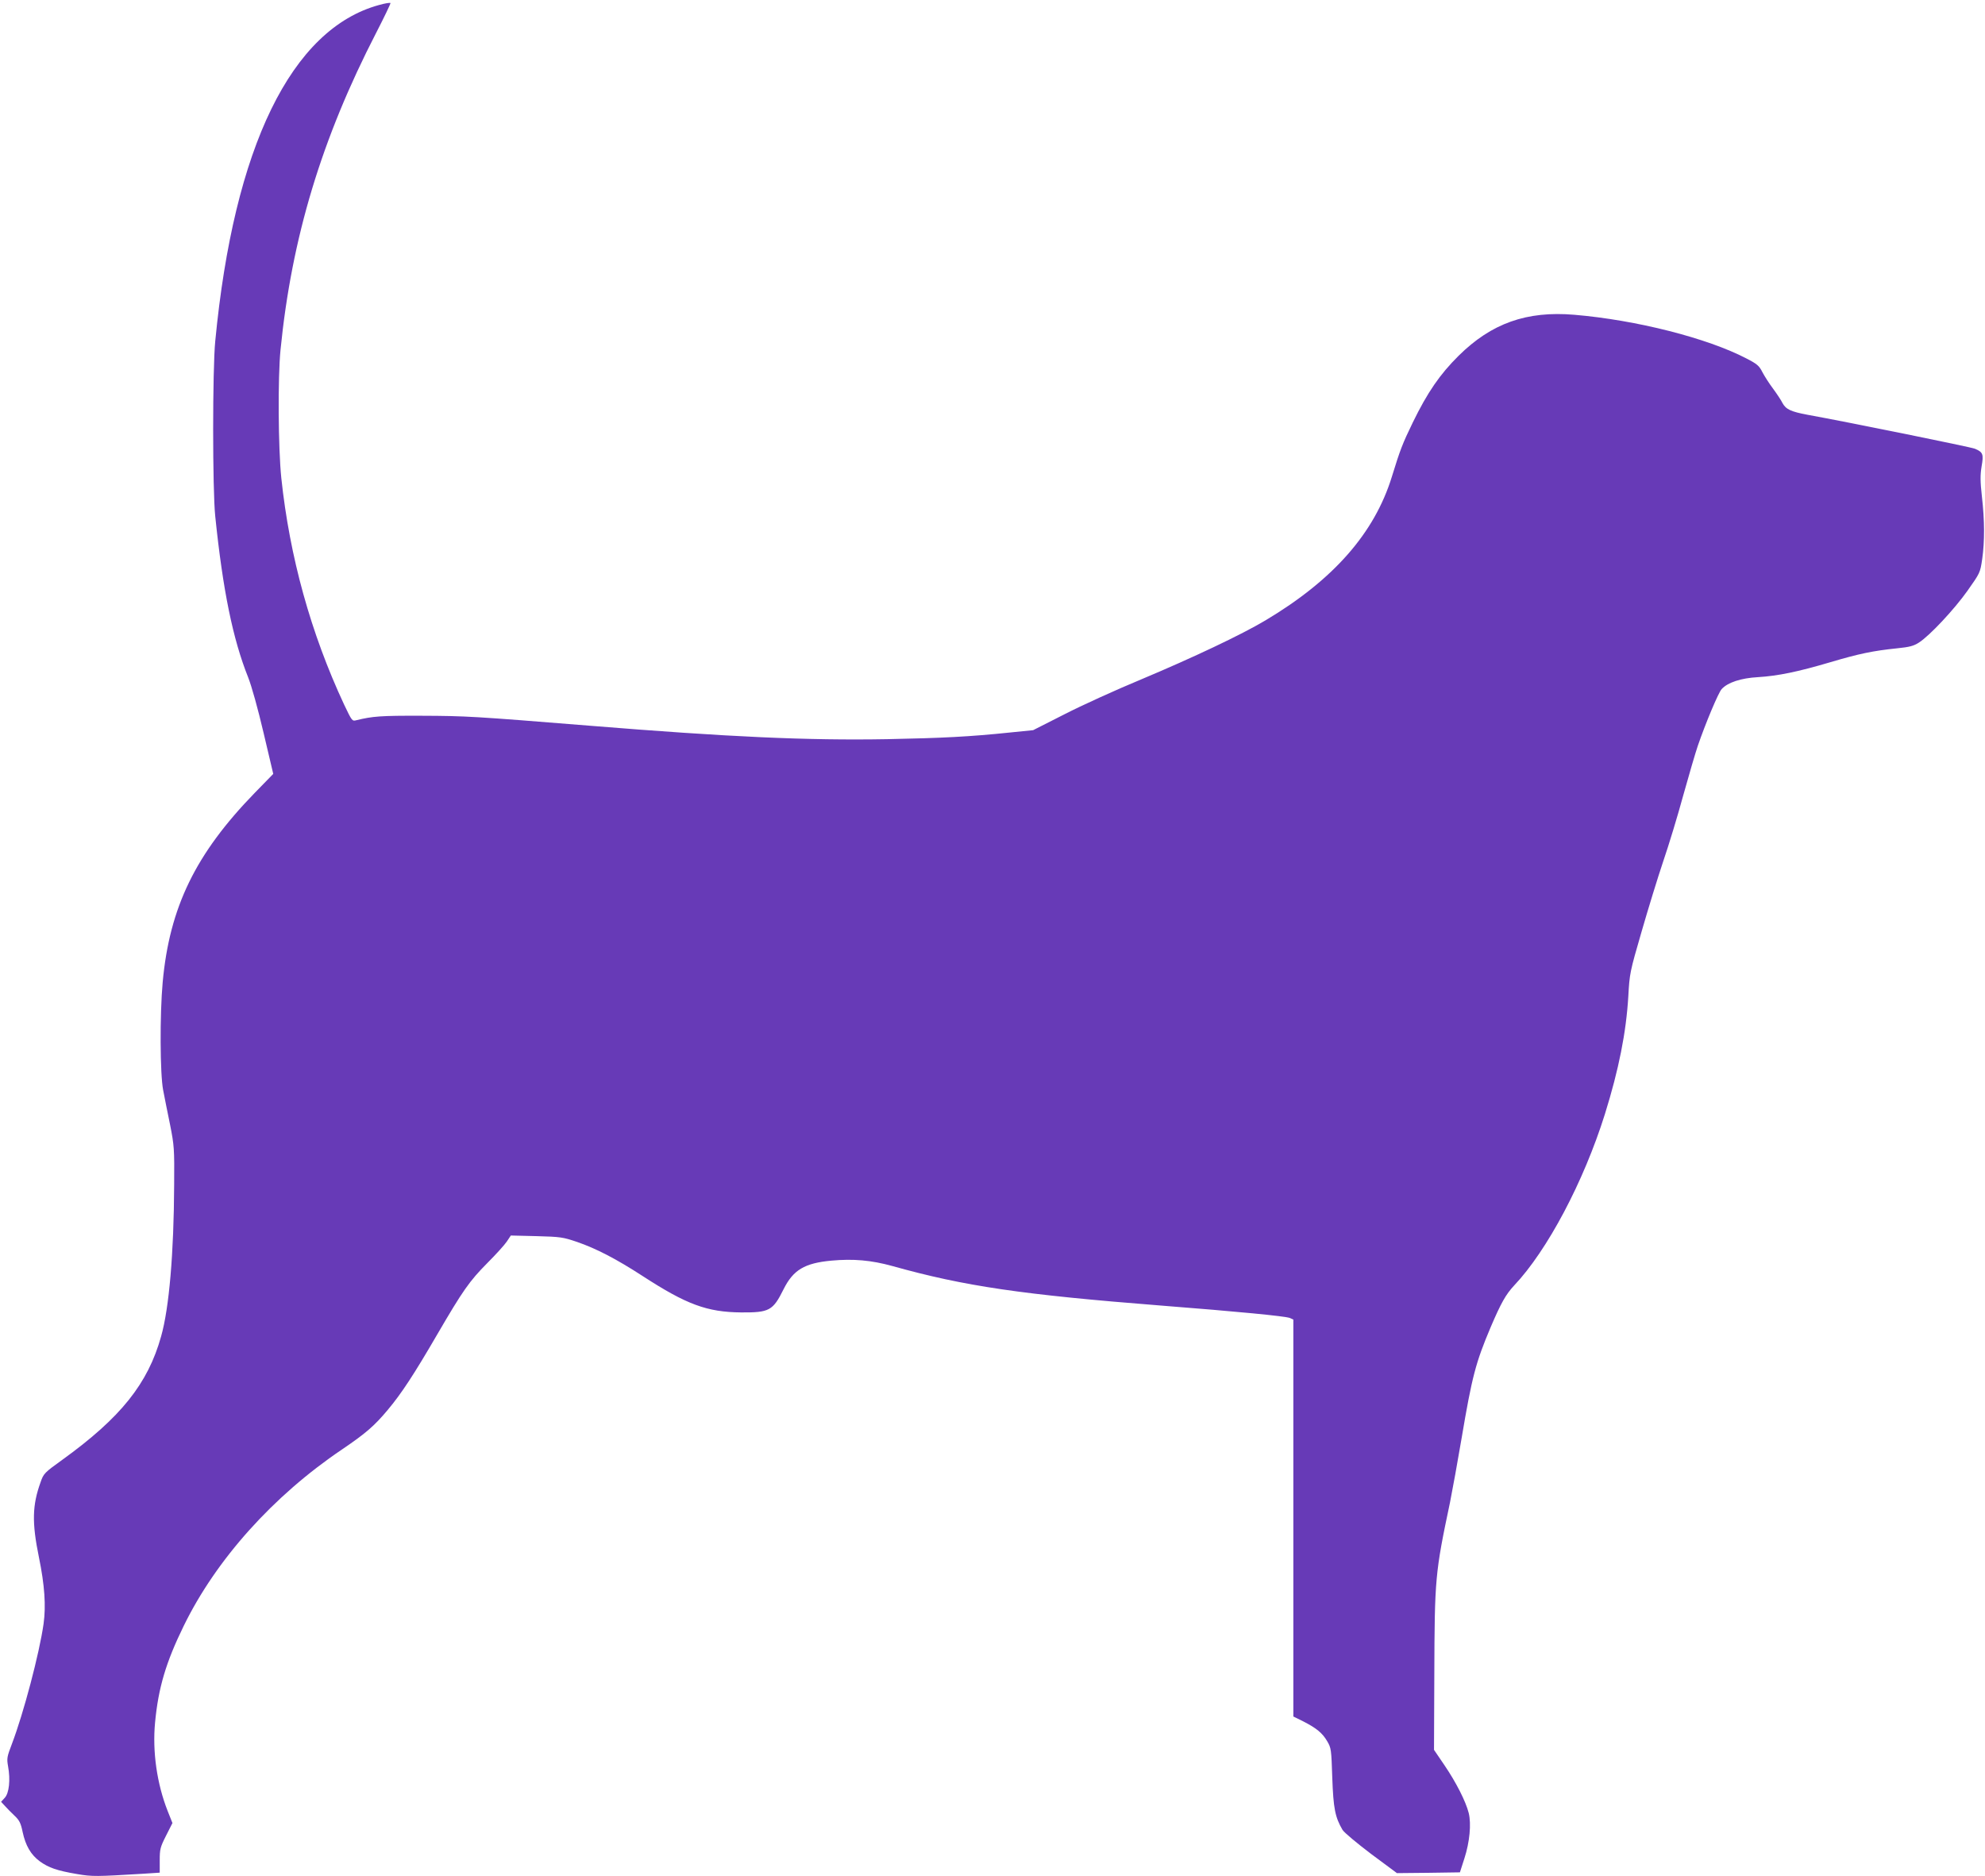 <?xml version="1.0" standalone="no"?>
<!DOCTYPE svg PUBLIC "-//W3C//DTD SVG 20010904//EN"
 "http://www.w3.org/TR/2001/REC-SVG-20010904/DTD/svg10.dtd">
<svg version="1.0" xmlns="http://www.w3.org/2000/svg"
 width="1280pt" height="1210pt" viewBox="0 0 1280 1210"
 preserveAspectRatio="xMidYMid meet">
<g transform="translate(0,1210) scale(0.1,-0.1)"
fill="#673ab7" stroke="none">
<path d="M2445 12068 c-566 -154 -937 -915 -1057 -2168 -18 -182 -18 -960 0
-1130 49 -476 113 -790 212 -1038 23 -58 63 -202 100 -360 l62 -263 -119 -122
c-382 -393 -550 -738 -594 -1222 -19 -210 -17 -593 3 -695 9 -47 29 -148 45
-225 26 -132 28 -154 26 -386 -2 -439 -32 -794 -84 -977 -85 -306 -261 -525
-638 -797 -114 -82 -120 -88 -139 -143 -54 -149 -57 -261 -11 -485 37 -180 46
-314 30 -429 -27 -191 -129 -577 -204 -774 -32 -84 -34 -94 -25 -145 16 -87 7
-174 -22 -204 l-23 -25 24 -26 c13 -15 41 -43 62 -63 32 -30 41 -48 53 -106
19 -88 53 -147 112 -190 56 -40 109 -59 239 -81 99 -17 125 -16 426 2 l107 7
0 79 c0 72 3 85 41 160 l41 81 -31 78 c-69 175 -99 383 -81 571 21 223 70 388
185 623 209 428 577 838 1020 1137 152 103 209 152 295 255 89 106 170 230
320 488 165 283 207 343 323 460 55 55 111 117 125 138 l26 39 165 -4 c156 -4
172 -7 261 -37 125 -43 254 -110 425 -221 282 -183 414 -232 635 -234 181 -1
204 11 273 150 62 124 135 168 308 184 141 13 257 3 394 -35 465 -130 831
-184 1735 -255 488 -38 799 -68 828 -80 l22 -10 0 -1280 0 -1280 63 -31 c86
-44 124 -75 155 -128 26 -44 27 -53 33 -236 7 -197 18 -254 66 -336 10 -17 93
-86 184 -155 l167 -124 203 2 203 3 29 90 c34 105 45 222 28 292 -19 76 -82
199 -156 308 l-68 100 2 485 c2 620 5 655 101 1110 16 80 50 267 75 415 67
397 91 488 187 715 67 157 98 212 152 270 213 225 448 668 585 1105 90 289
137 526 151 760 8 146 10 157 85 415 42 146 105 351 140 455 36 105 94 296
129 425 36 129 78 273 94 320 49 143 133 344 154 366 39 43 125 71 234 77 129
8 256 34 469 97 182 54 273 73 429 89 79 8 106 15 140 37 70 45 227 213 313
334 81 115 82 116 95 205 16 114 16 246 -2 403 -11 99 -11 137 -2 194 14 79 9
92 -43 114 -26 11 -819 172 -1079 219 -107 20 -140 35 -162 76 -8 17 -36 59
-61 93 -25 33 -56 82 -69 107 -20 40 -34 52 -102 87 -253 132 -710 248 -1110
282 -308 26 -535 -55 -747 -265 -120 -119 -200 -235 -295 -430 -67 -138 -81
-175 -135 -350 -112 -363 -377 -665 -815 -926 -156 -93 -467 -240 -800 -380
-162 -67 -386 -169 -497 -226 l-201 -102 -149 -15 c-258 -27 -439 -36 -793
-43 -513 -9 -1021 14 -1920 87 -743 60 -796 63 -1080 64 -266 1 -316 -3 -423
-29 -26 -7 -28 -4 -78 101 -215 461 -351 952 -405 1461 -20 191 -23 649 -5
828 72 723 265 1361 617 2044 52 101 93 187 92 191 -2 4 -34 -1 -73 -12z"/>
</g>
</svg>
